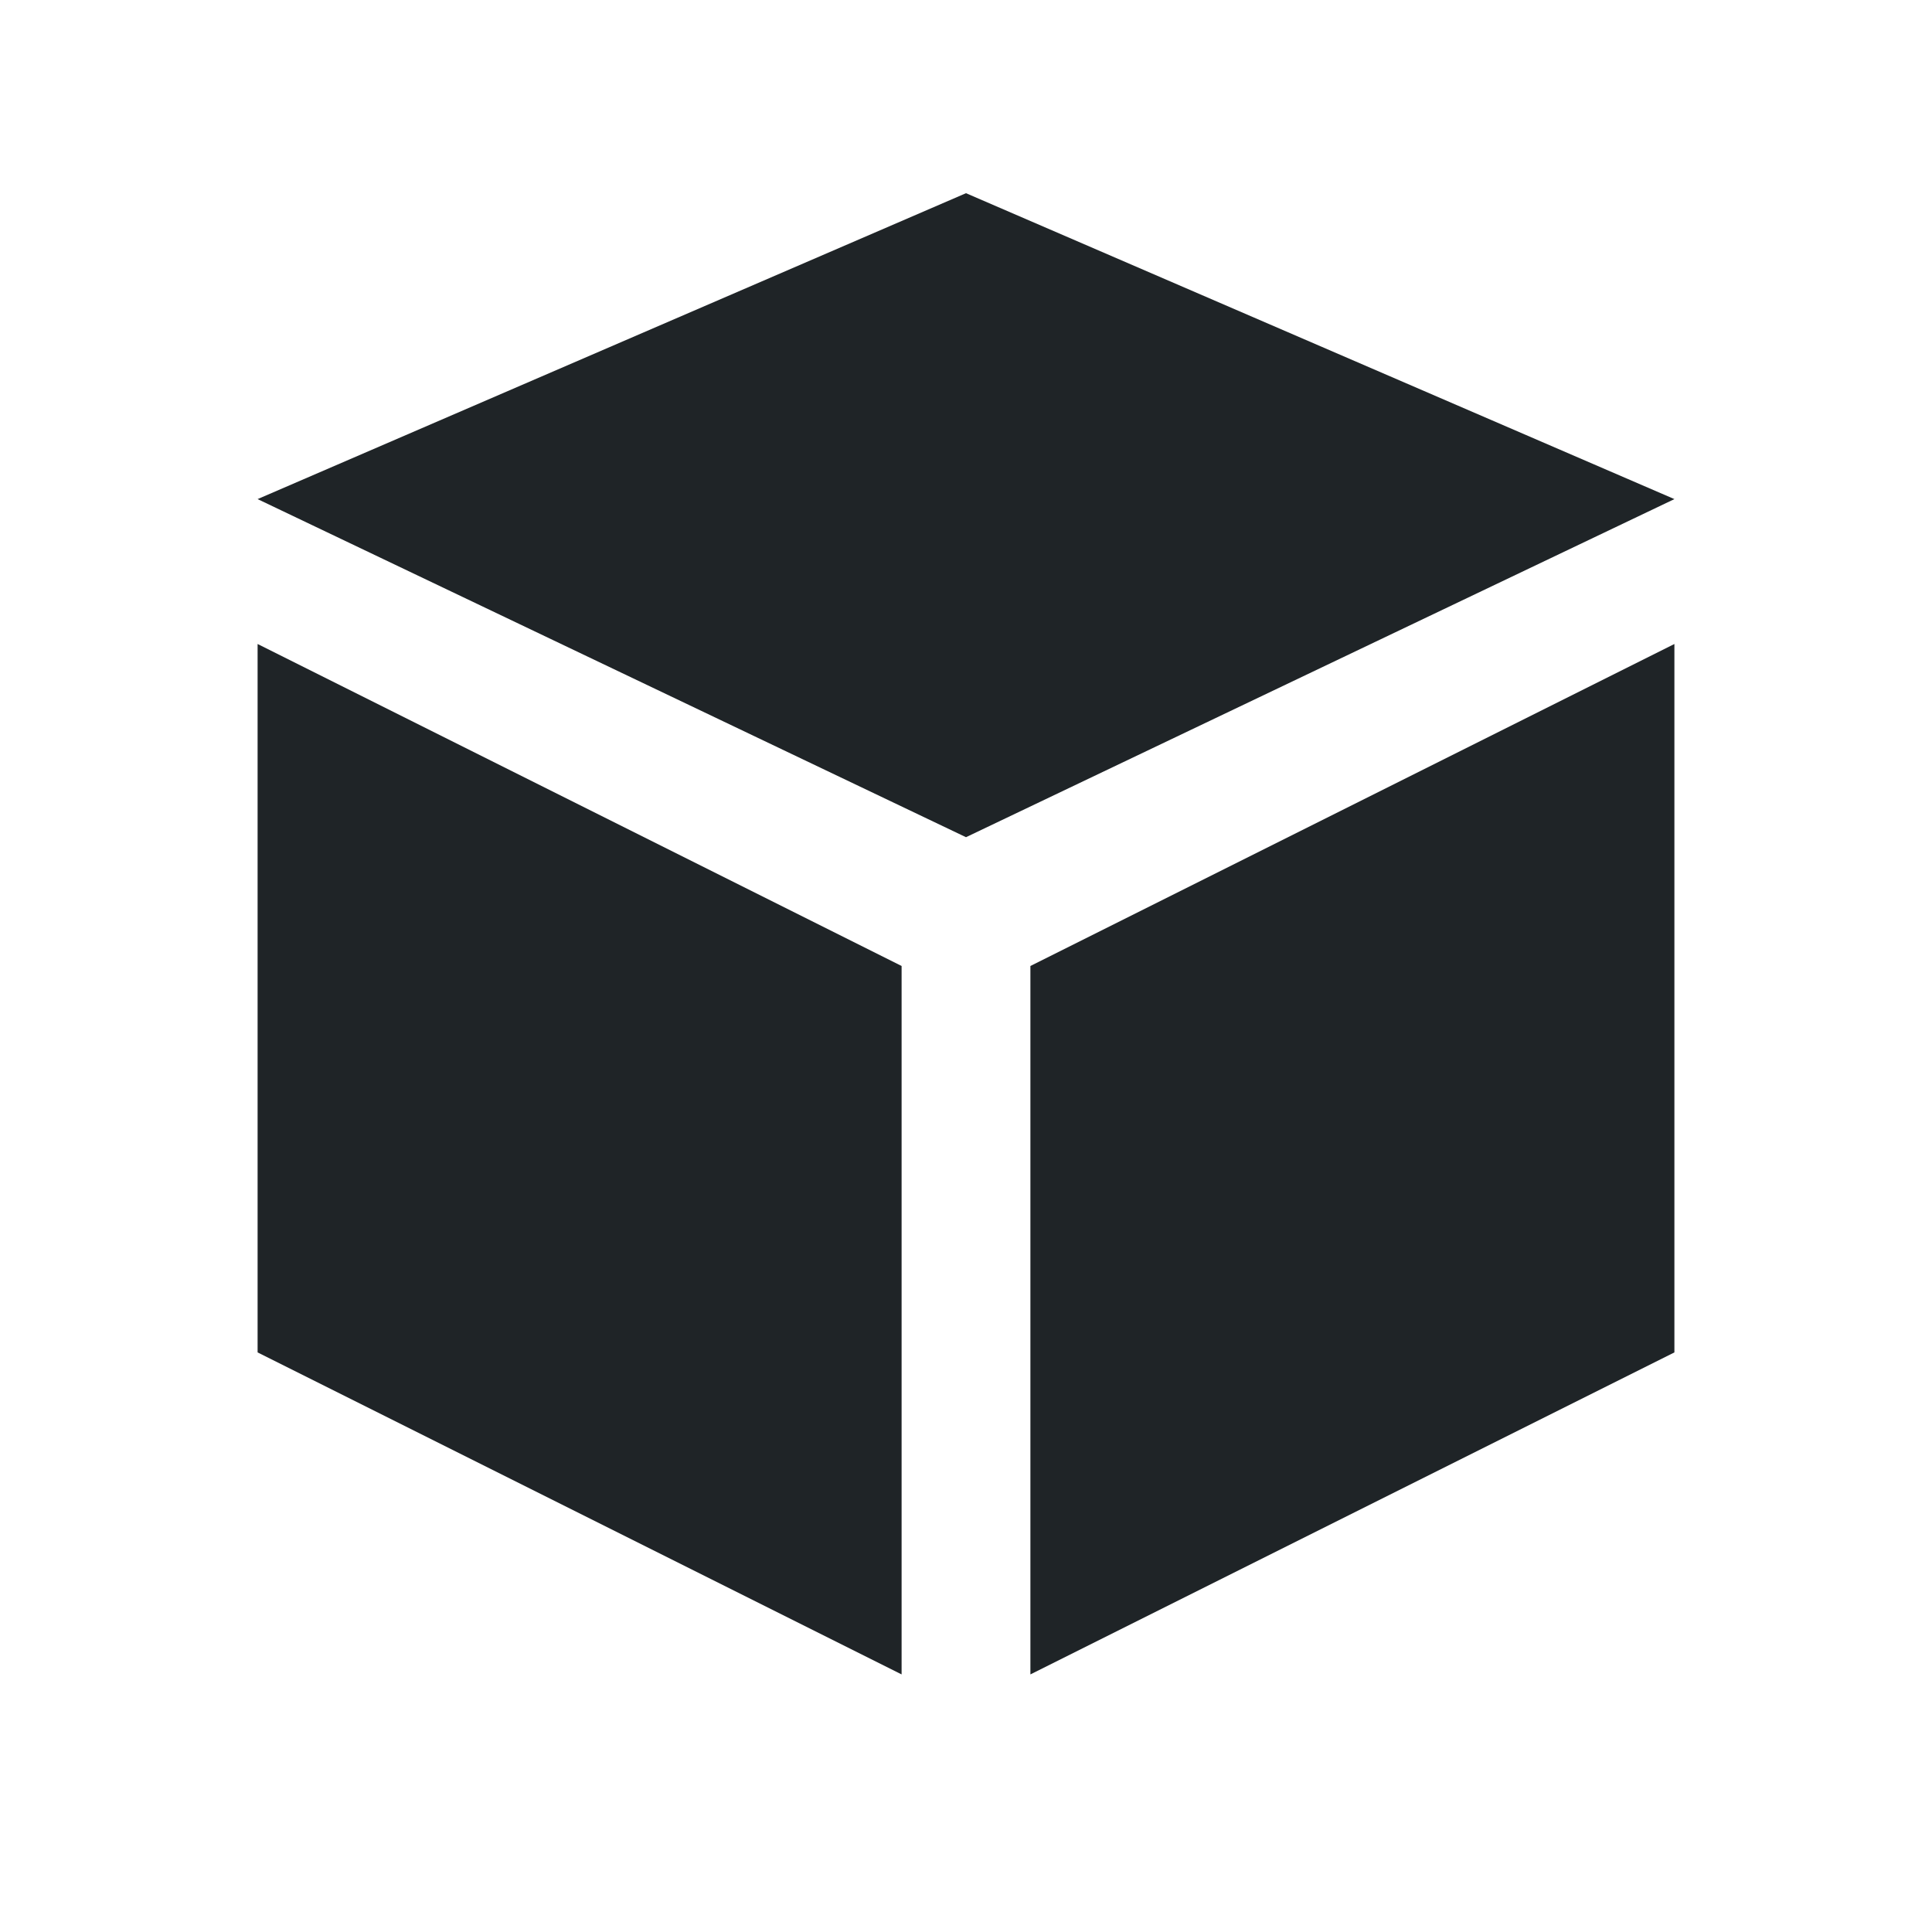 <?xml version="1.0" encoding="UTF-8"?>
<svg width="30px" height="30px" viewBox="0 0 30 30" version="1.1" xmlns="http://www.w3.org/2000/svg" xmlns:xlink="http://www.w3.org/1999/xlink">
    <!-- Generator: Sketch 47.1 (45422) - http://www.bohemiancoding.com/sketch -->
    <title>icn_perspectives_white</title>
    <desc>Created with Sketch.</desc>
    <defs></defs>
    <g id="Page-1" stroke="none" stroke-width="1" fill="none" fill-rule="evenodd">
        <g id="icn_perspectives_white" fill="#1F2427">
            <polygon id="Polygon" points="15 3 26 7.75 15 13 4 7.75"></polygon>
            <polygon id="Rectangle-3" points="16 15 26 10 26 21 16 26"></polygon>
            <polygon id="Rectangle-3-Copy" transform="translate(9, 18) scale(-1, 1) translate(-9, -18) " points="4 15 14 10 14 21 4 26"></polygon>
        </g>
    </g>
</svg>